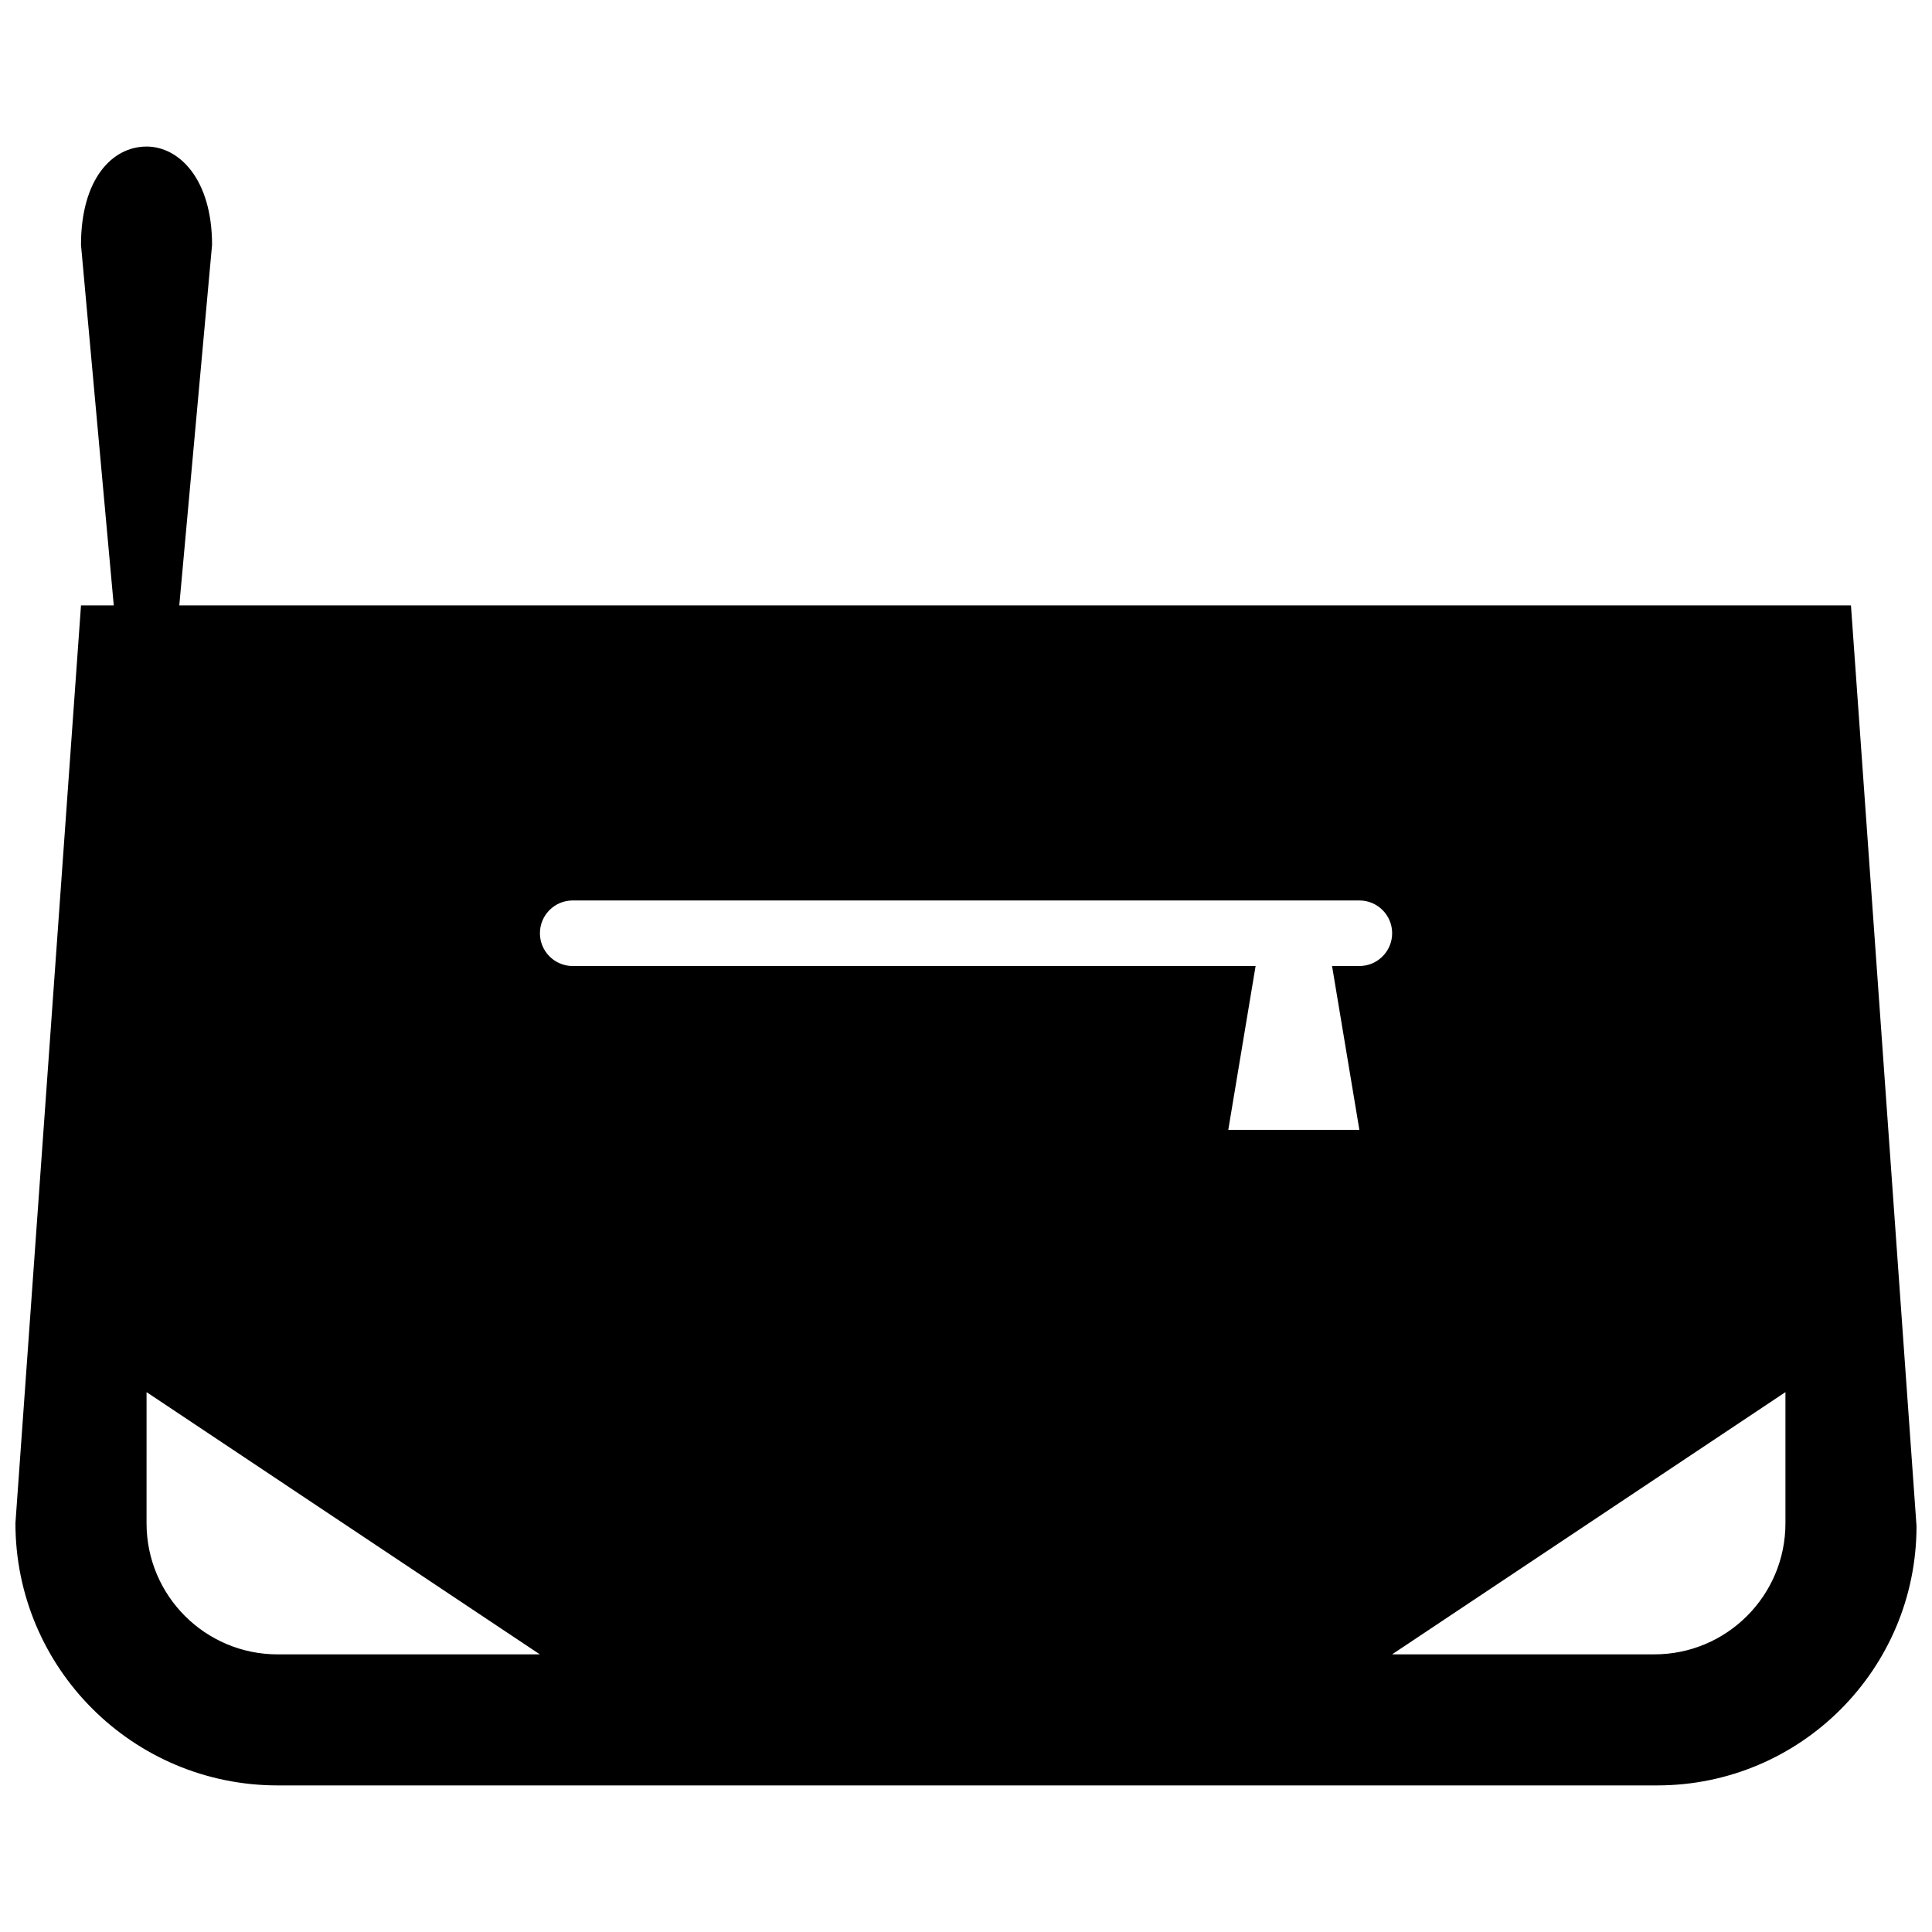 <?xml version="1.0" encoding="UTF-8"?>
<!-- Uploaded to: SVG Repo, www.svgrepo.com, Generator: SVG Repo Mixer Tools -->
<svg width="800px" height="800px" version="1.1" viewBox="144 144 512 512" xmlns="http://www.w3.org/2000/svg">
 <defs>
  <clipPath id="a">
   <path d="m148.09 182h503.81v436h-503.81z"/>
  </clipPath>
 </defs>
 <g clip-path="url(#a)">
  <path d="m182.84 182.84c-9.172 0-17.375 8.684-17.375 26.055l8.684 95.551h-8.684l-17.375 243.21c0 38.383 31.109 69.496 69.496 69.496h365.59c37.957 0 68.723-30.773 68.723-68.73l-17.375-243.98h-443.01l8.684-95.551c0-17.375-8.691-26.055-17.375-26.055zm112.93 199.79h208.48c4.793 0 8.684 3.891 8.684 8.684 0 4.793-3.891 8.691-8.684 8.691h-7.242l7.242 43.43h-34.746l7.242-43.43h-180.97c-4.793 0-8.691-3.891-8.691-8.691 0-4.801 3.891-8.684 8.691-8.684zm-112.93 130.3 104.23 69.496h-69.488c-19.191 0-34.746-15.555-34.746-34.746zm434.32 0v34.746c0 19.191-15.555 34.746-34.746 34.746h-69.496z"/>
 </g>
</svg>
